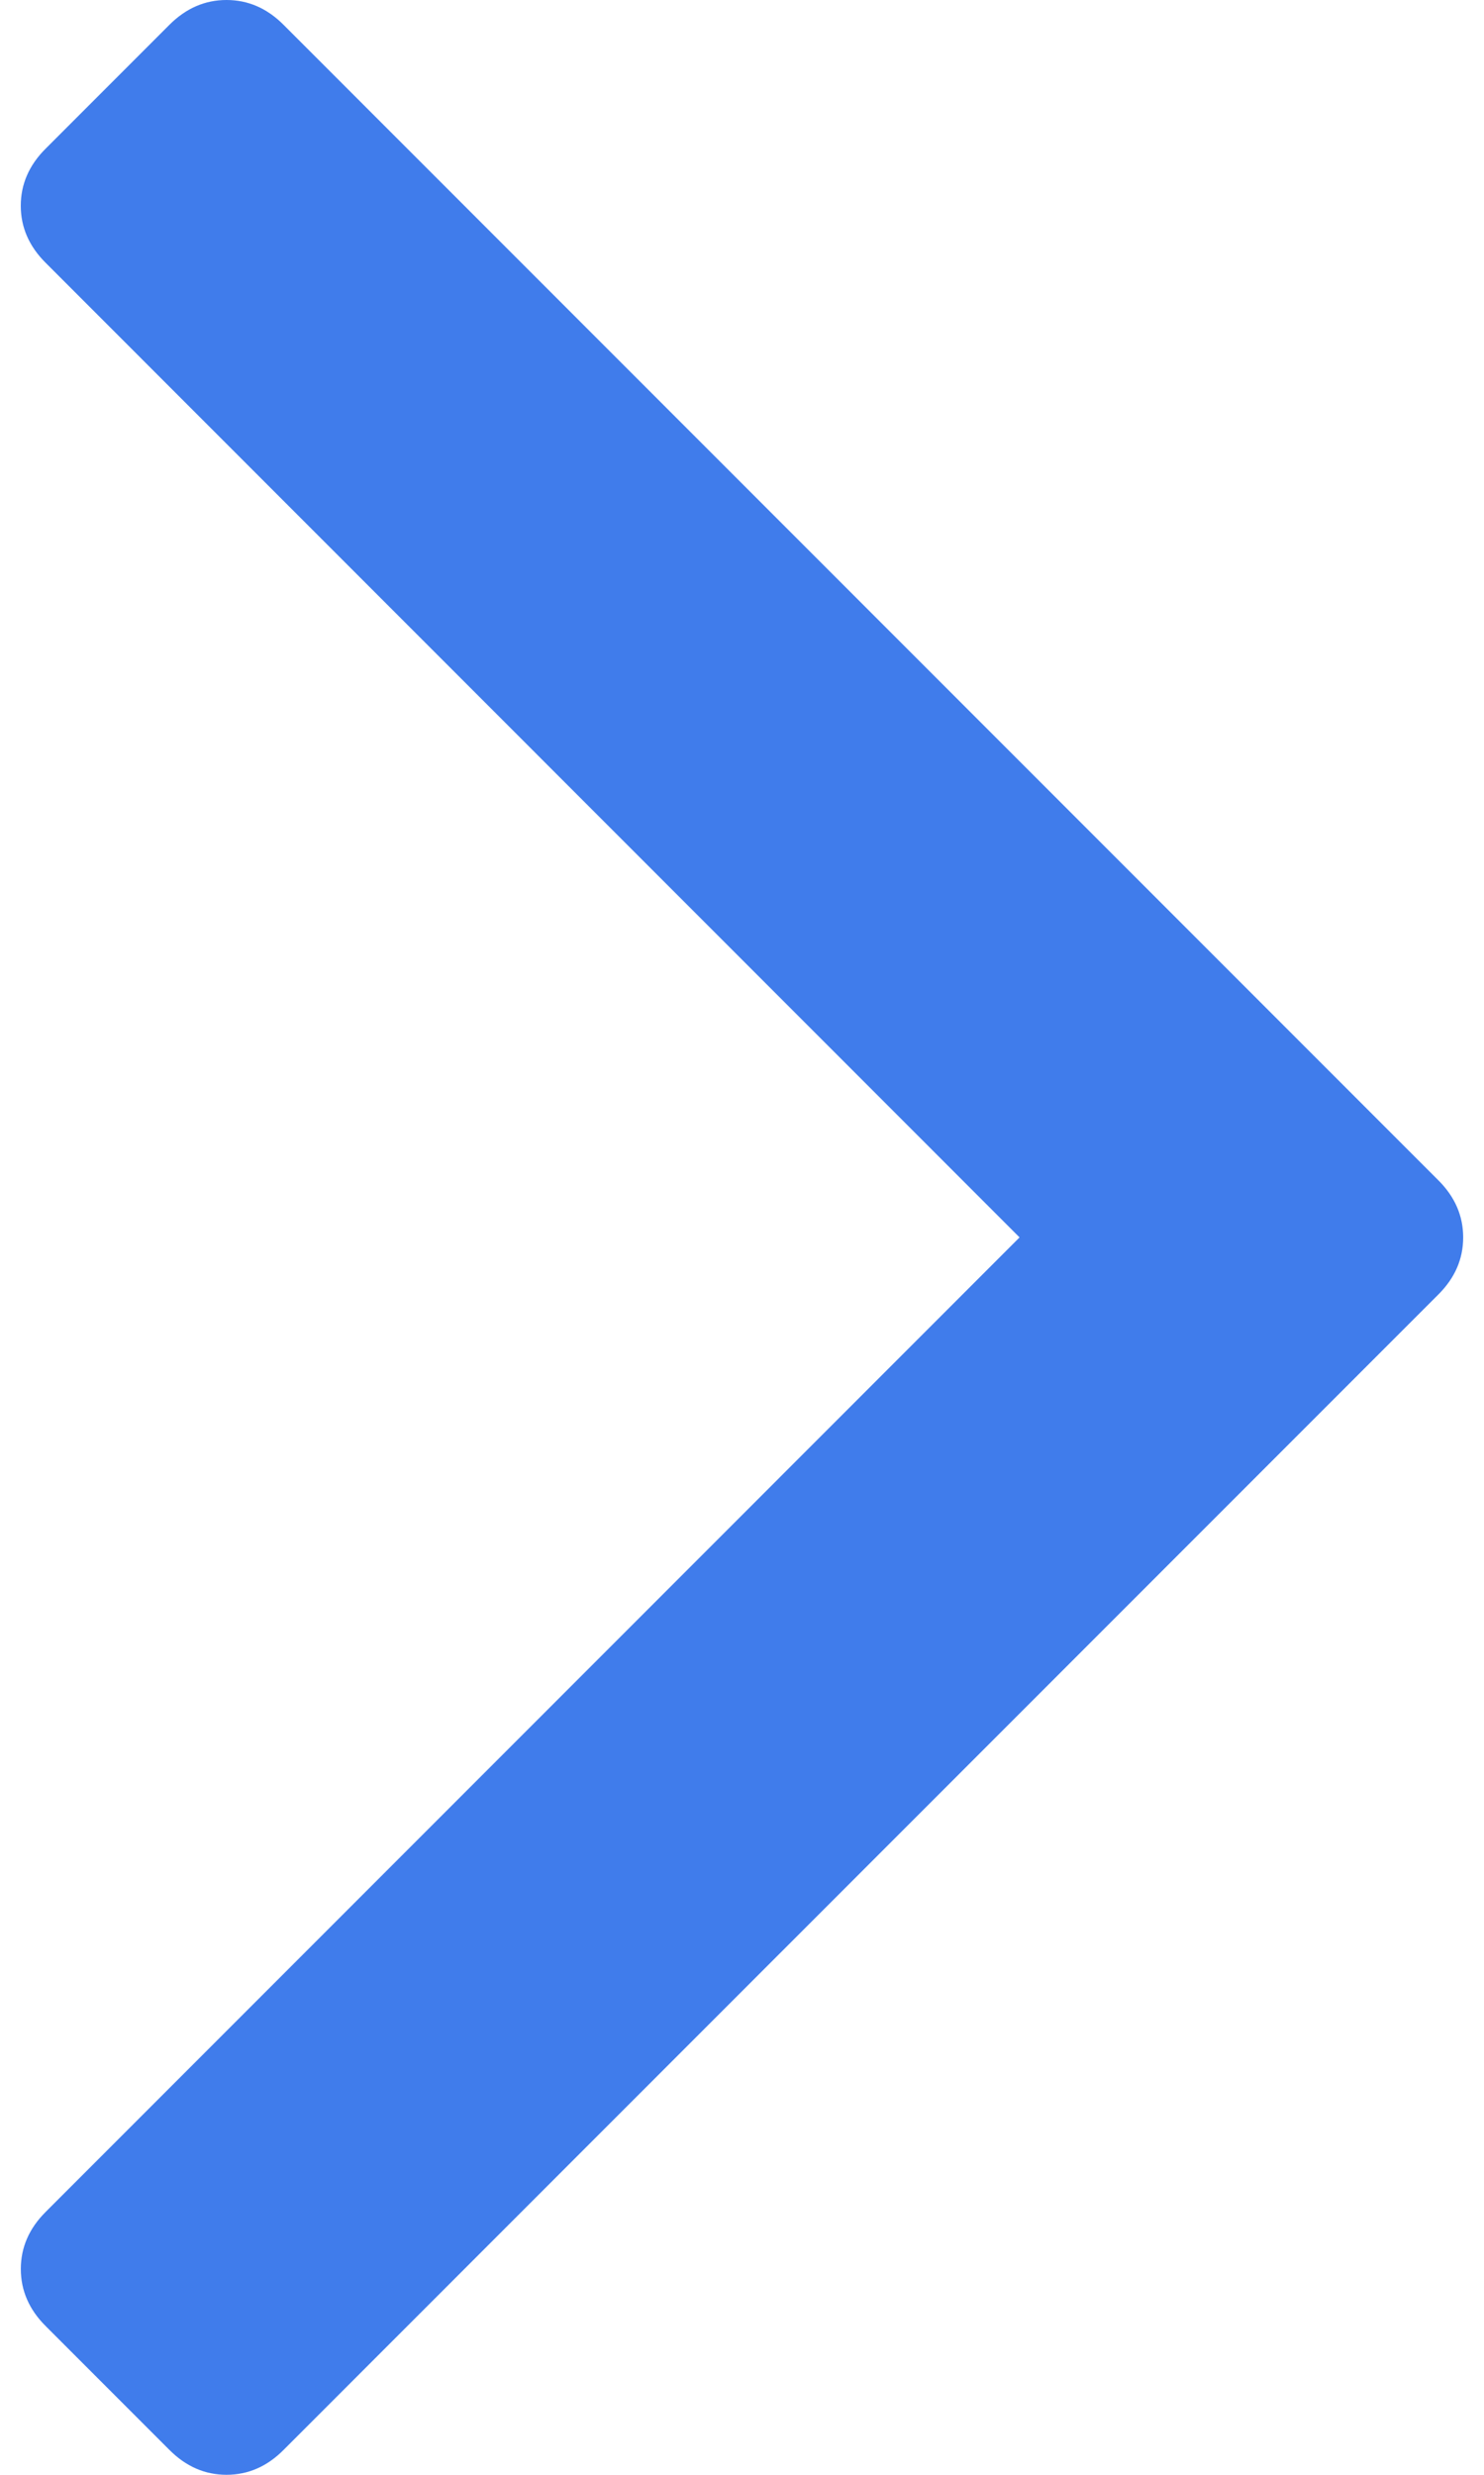 <?xml version="1.0" encoding="UTF-8"?> <svg xmlns="http://www.w3.org/2000/svg" width="30" height="50" viewBox="0 0 30 50" fill="none"> <g clip-path="url(#clip0_204_6)"> <path d="M3.426 0.5L0.922 3.004C0.587 3.338 0.42 3.723 0.42 4.157C0.42 4.591 0.587 4.975 0.922 5.309L20.611 25L0.922 44.69C0.588 45.023 0.421 45.408 0.421 45.842C0.421 46.276 0.588 46.661 0.922 46.994L3.427 49.499C3.761 49.833 4.145 50 4.579 50C5.013 50 5.398 49.833 5.731 49.499L29.079 26.152C29.413 25.818 29.579 25.434 29.579 25C29.579 24.566 29.413 24.182 29.079 23.848L5.731 0.5C5.397 0.166 5.013 0 4.579 0C4.145 0 3.761 0.166 3.426 0.5Z" fill="#407CEB"></path> </g> <defs> <clipPath id="clip0_204_6"> <rect width="30" height="50" fill="white"></rect> </clipPath> </defs> </svg> 